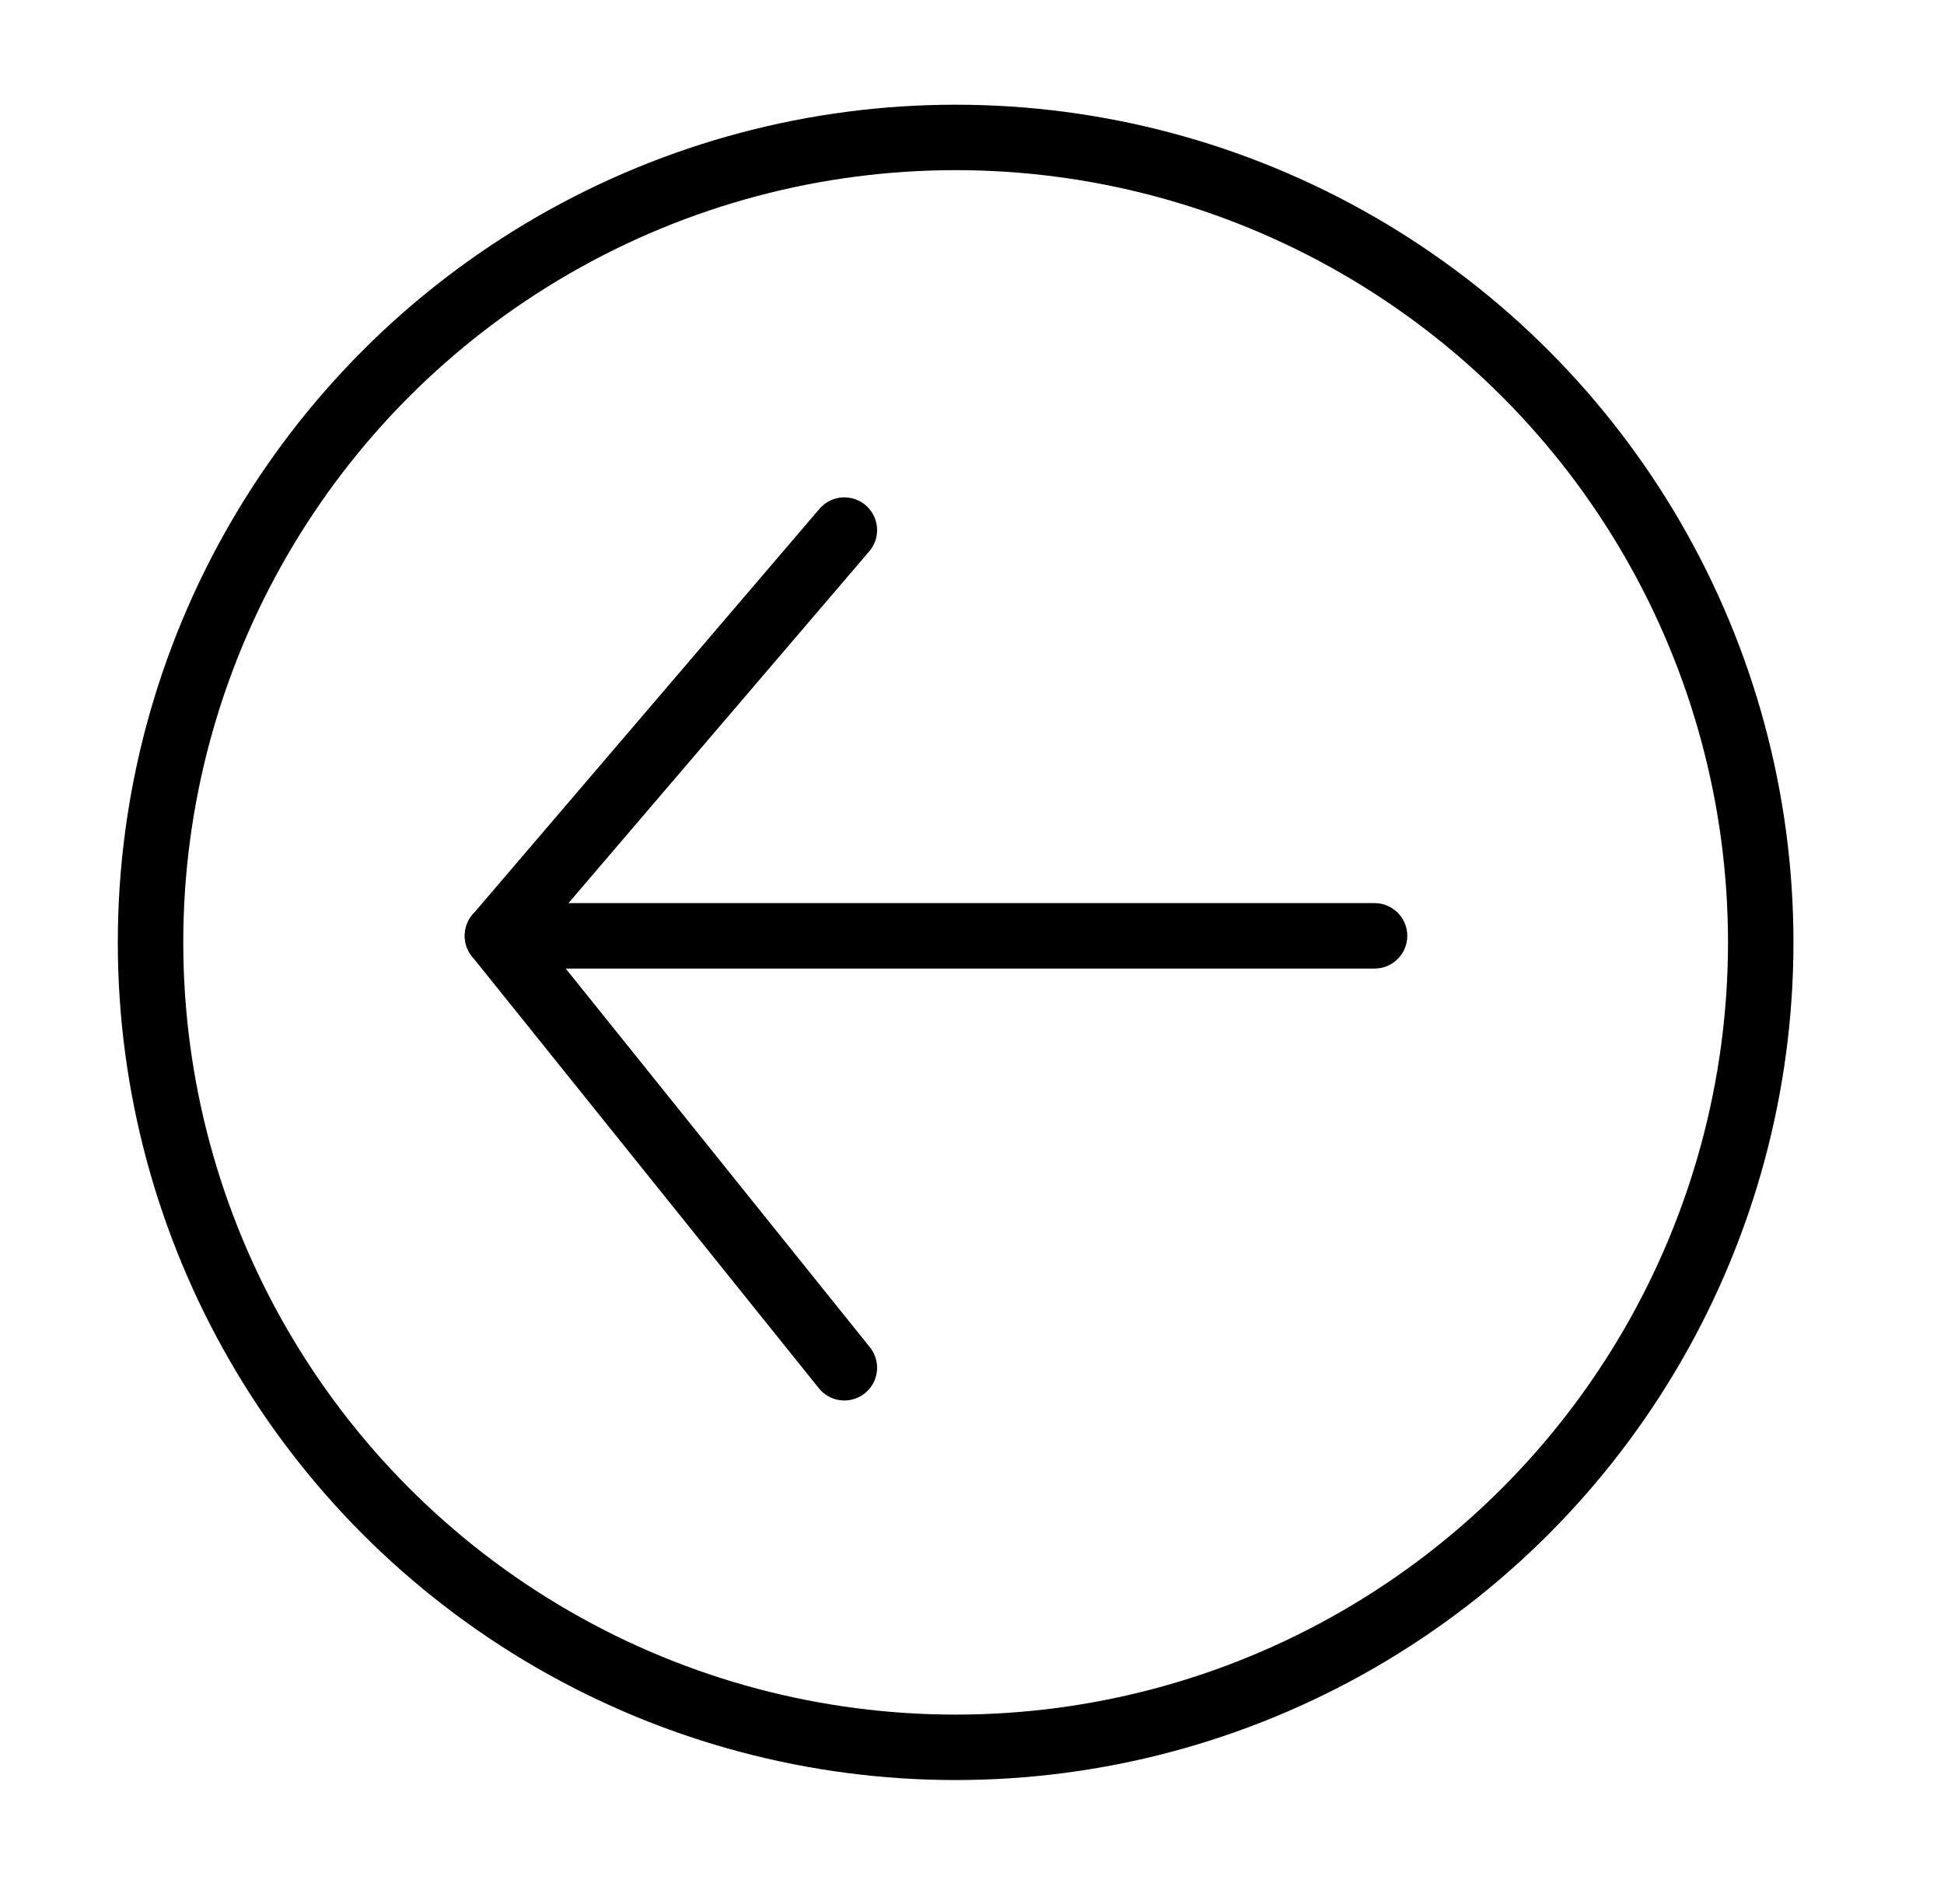 <?xml version="1.0" encoding="utf-8"?>
<!-- Generator: Adobe Illustrator 24.0.0, SVG Export Plug-In . SVG Version: 6.00 Build 0)  -->
<svg version="1.1" id="Layer_1" xmlns="http://www.w3.org/2000/svg" xmlns:xlink="http://www.w3.org/1999/xlink" x="0px" y="0px"
	 viewBox="0 0 29.7 29.1" style="enable-background:new 0 0 29.7 29.1;" xml:space="preserve">
<style type="text/css">
	.st0{fill:none;stroke:#000000;stroke-linecap:round;stroke-linejoin:round;stroke-miterlimit:10;}
</style>
<circle class="st0" cx="14.6" cy="14.4" r="12.3"/>
<line class="st0" x1="21" y1="14.3" x2="7.6" y2="14.3"/>
<polyline class="st0" points="12.9,8.1 7.6,14.3 12.9,20.9 "/>
</svg>
